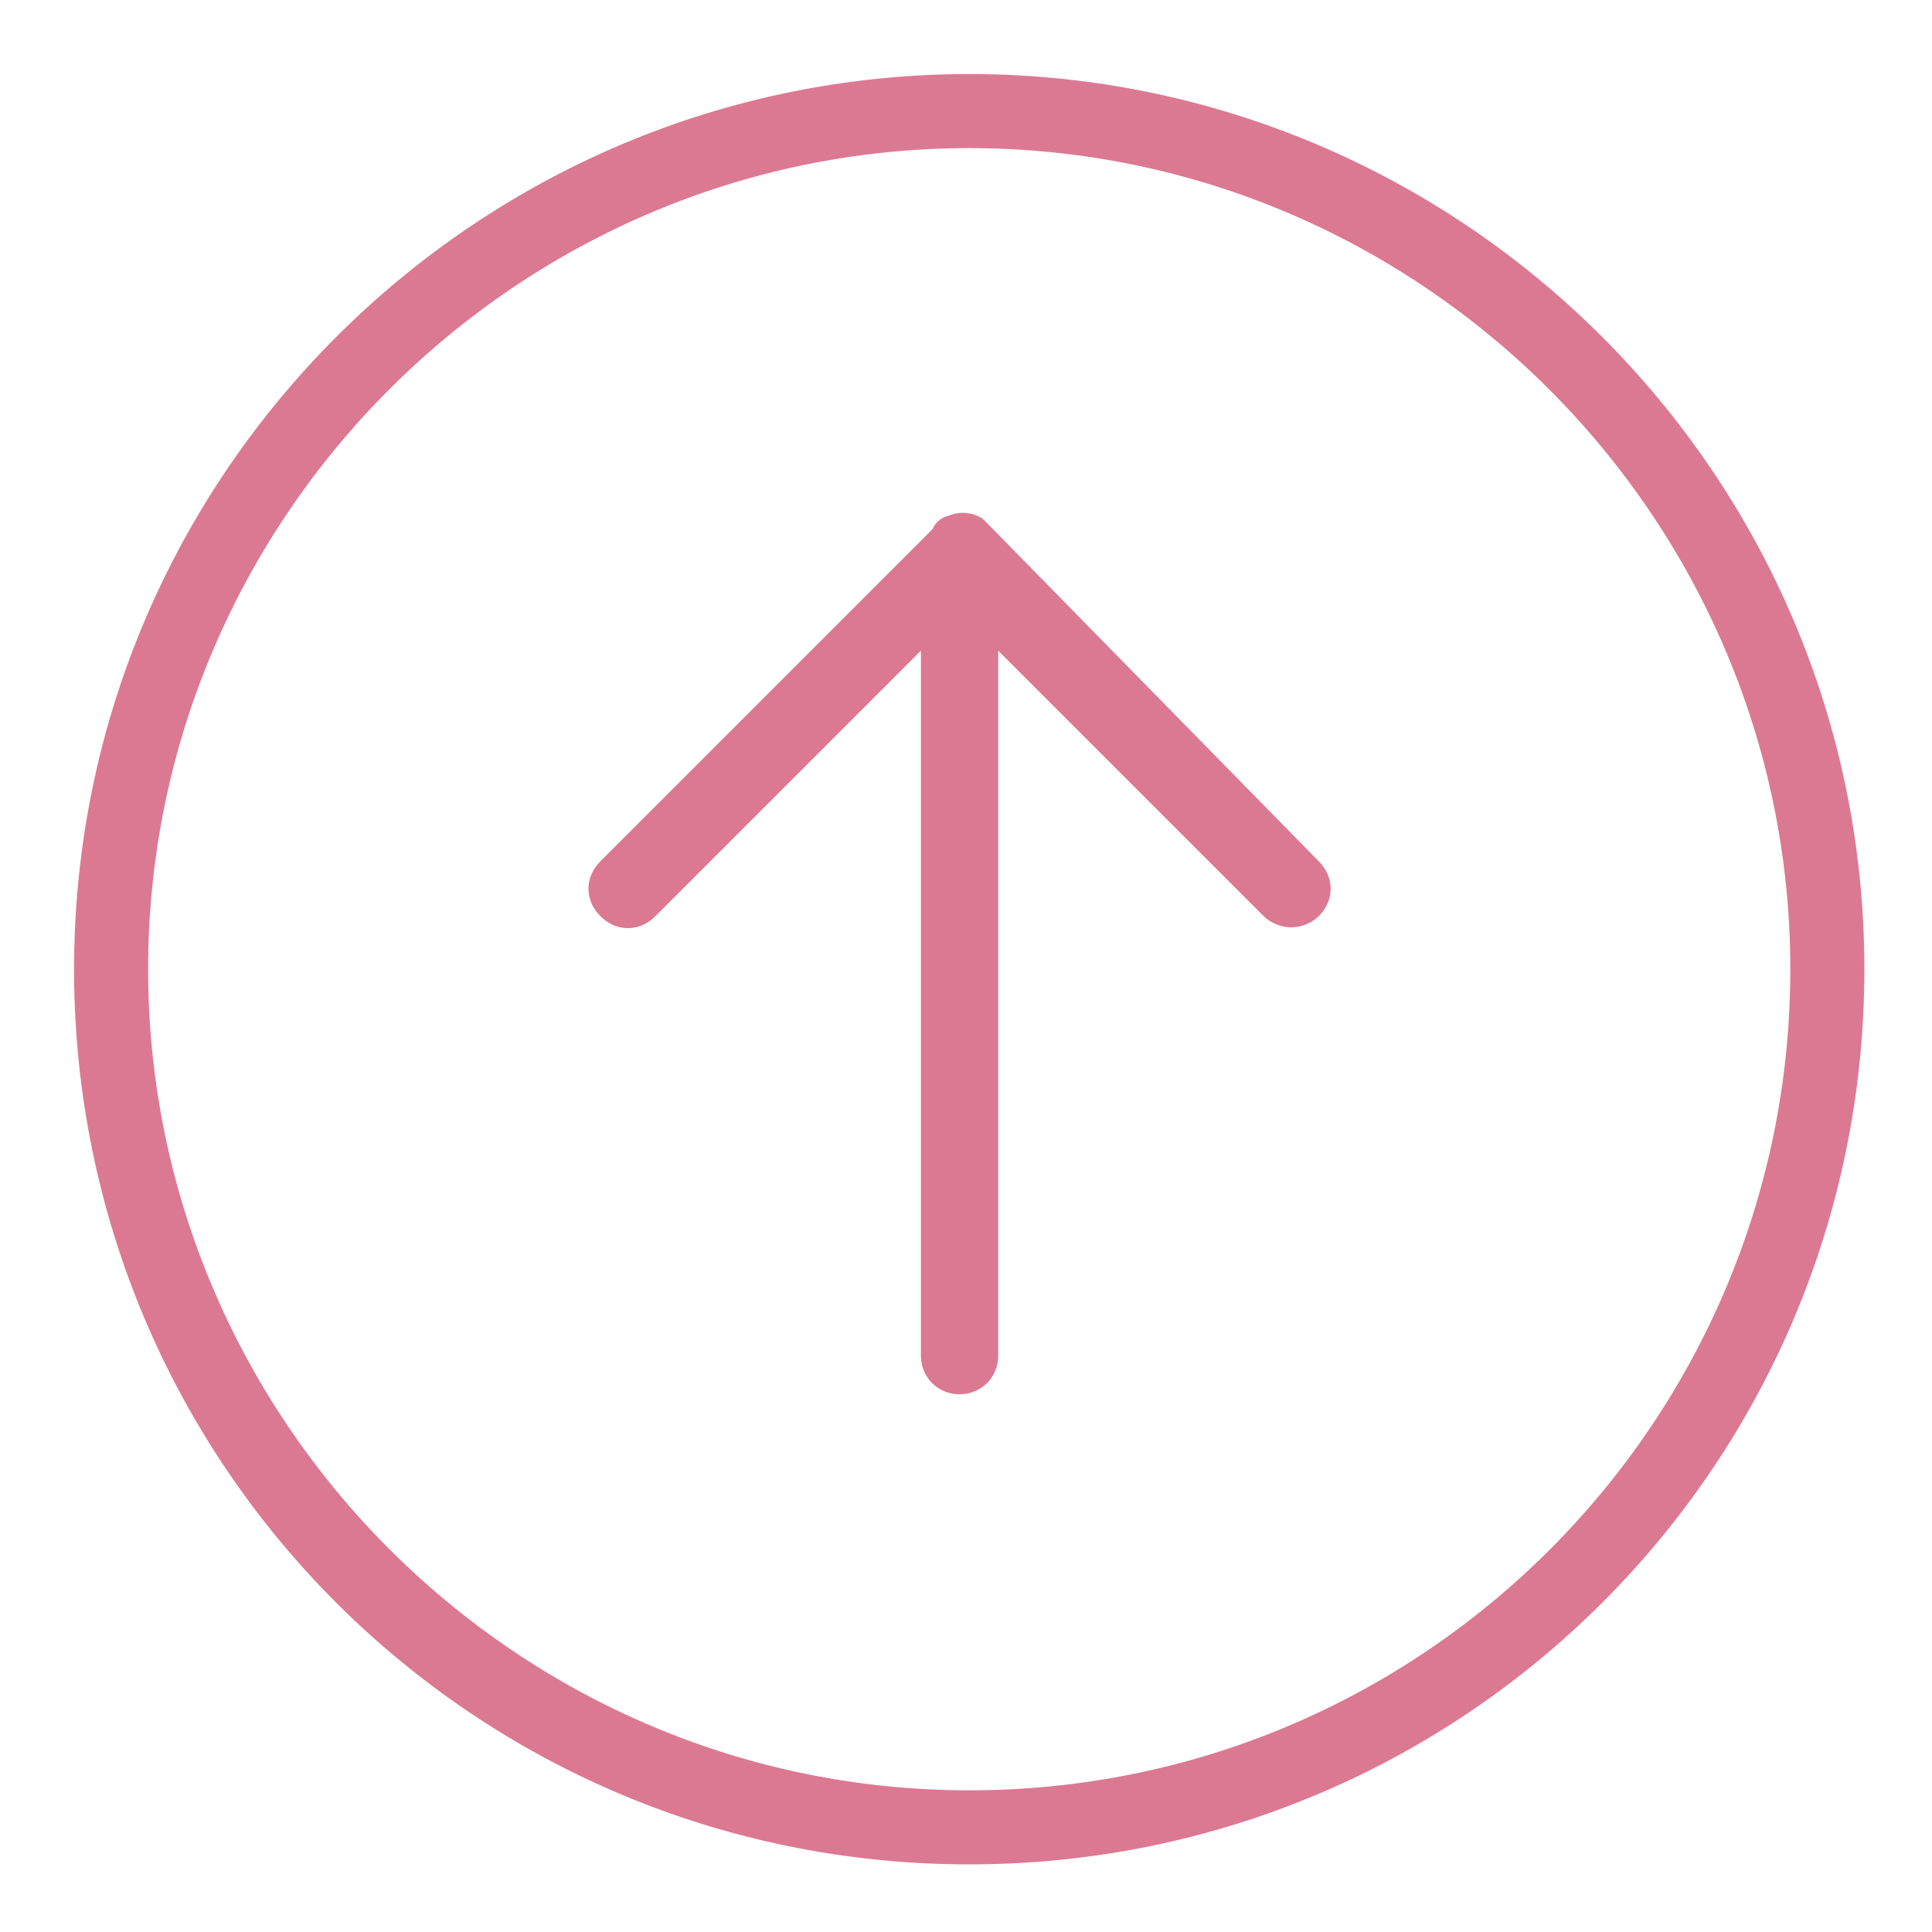<?xml version="1.0" encoding="utf-8"?>
<!-- Generator: Adobe Illustrator 21.1.0, SVG Export Plug-In . SVG Version: 6.00 Build 0)  -->
<svg version="1.1" id="Layer_1" xmlns="http://www.w3.org/2000/svg" xmlns:xlink="http://www.w3.org/1999/xlink" x="0px" y="0px"
	 viewBox="0 0 60 60" style="enable-background:new 0 0 60 60;" xml:space="preserve">
<style type="text/css">
	.st0{fill:#DC7992;stroke:#DC7992;stroke-miterlimit:10;}
</style>
<path class="st0" d="M30.1,2.8C15.1,2.8,2.8,15,2.8,30.1S15,57.4,30.1,57.4s27.3-12.2,27.3-27.3S45.1,2.8,30.1,2.8z M30.1,56.1
	c-14.3,0-26-11.7-26-26s11.7-26,26-26s26,11.7,26,26S44.5,56.1,30.1,56.1z"/>
<path class="st0" d="M30.4,16.7c-0.1-0.1-0.1-0.1-0.2-0.2c-0.2-0.1-0.4-0.1-0.6,0c-0.1,0-0.2,0.1-0.2,0.2L19,27.1
	c-0.3,0.3-0.3,0.7,0,1s0.7,0.3,1,0l9.1-9.1v23.1c0,0.4,0.3,0.7,0.7,0.7s0.7-0.3,0.7-0.7V19l9.1,9.1c0.1,0.1,0.3,0.2,0.5,0.2
	s0.4-0.1,0.5-0.2c0.3-0.3,0.3-0.7,0-1L30.4,16.7z"/>
</svg>
